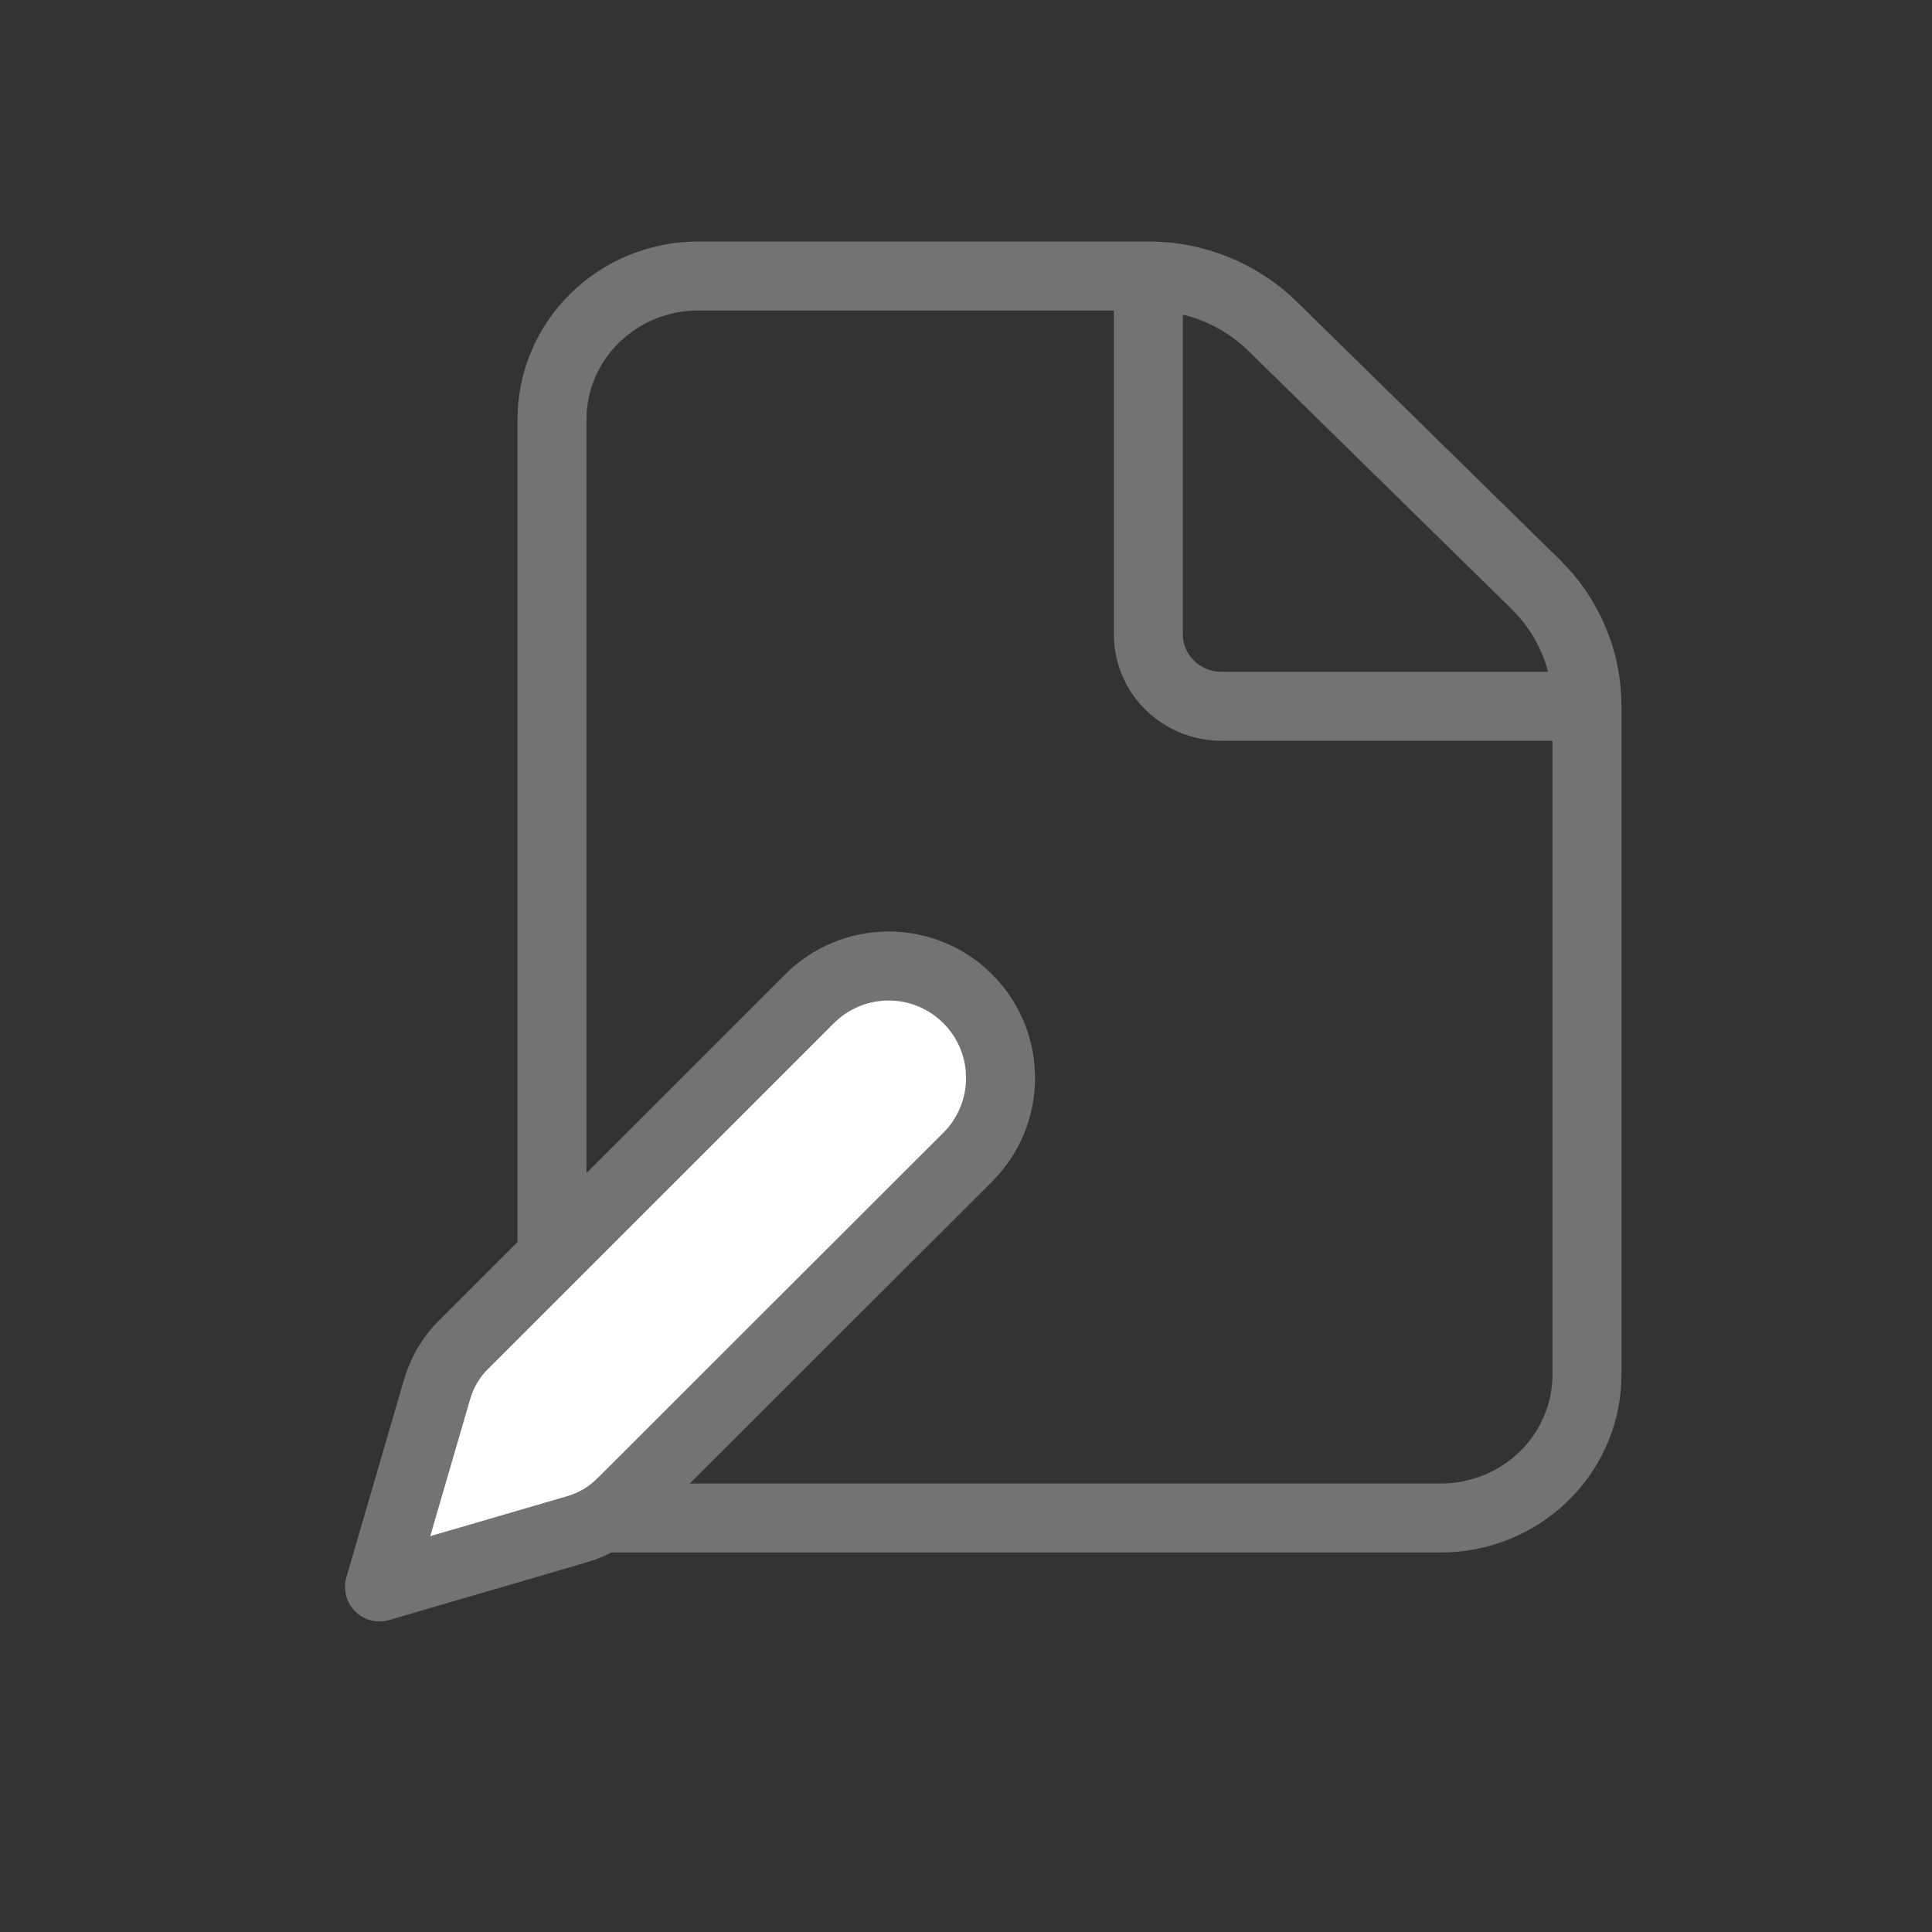 <svg width="28" height="28" viewBox="0 0 28 28" fill="none" xmlns="http://www.w3.org/2000/svg">
<rect x="0" y="0" width="28" height="28" fill="#333333" stroke="none"/>
<path d="M23 10.236V19.921C23 20.473 22.777 21.001 22.379 21.391C21.982 21.781 21.443 22 20.881 22H18.7H8V9.729V6.079C8 5.527 8.223 4.999 8.621 4.609C9.018 4.219 9.557 4 10.119 4H16.643M23 10.236C23 9.907 22.935 9.581 22.806 9.277C22.678 8.973 22.49 8.697 22.252 8.465L18.451 4.736C18.214 4.502 17.932 4.317 17.622 4.191C17.312 4.064 16.979 3.999 16.643 4M23 10.236L17.703 10.236C17.422 10.236 17.152 10.126 16.954 9.931C16.755 9.736 16.643 9.472 16.643 9.196L16.643 4" stroke="#737373" stroke-linecap="round" stroke-linejoin="round"/>
<path d="M12.879 14C13.309 14 13.722 14.171 14.026 14.476C14.292 14.742 14.457 15.091 14.493 15.463L14.501 15.623C14.501 16.053 14.33 16.466 14.025 16.77L9.008 21.782H9.007C8.829 21.96 8.608 22.091 8.366 22.162L5.5 22.999L6.336 20.131C6.407 19.889 6.537 19.668 6.715 19.49H6.716L11.732 14.475C12.037 14.171 12.449 14 12.879 14Z" fill="white" stroke="#737373" stroke-linecap="round" stroke-linejoin="round"/>
</svg>
